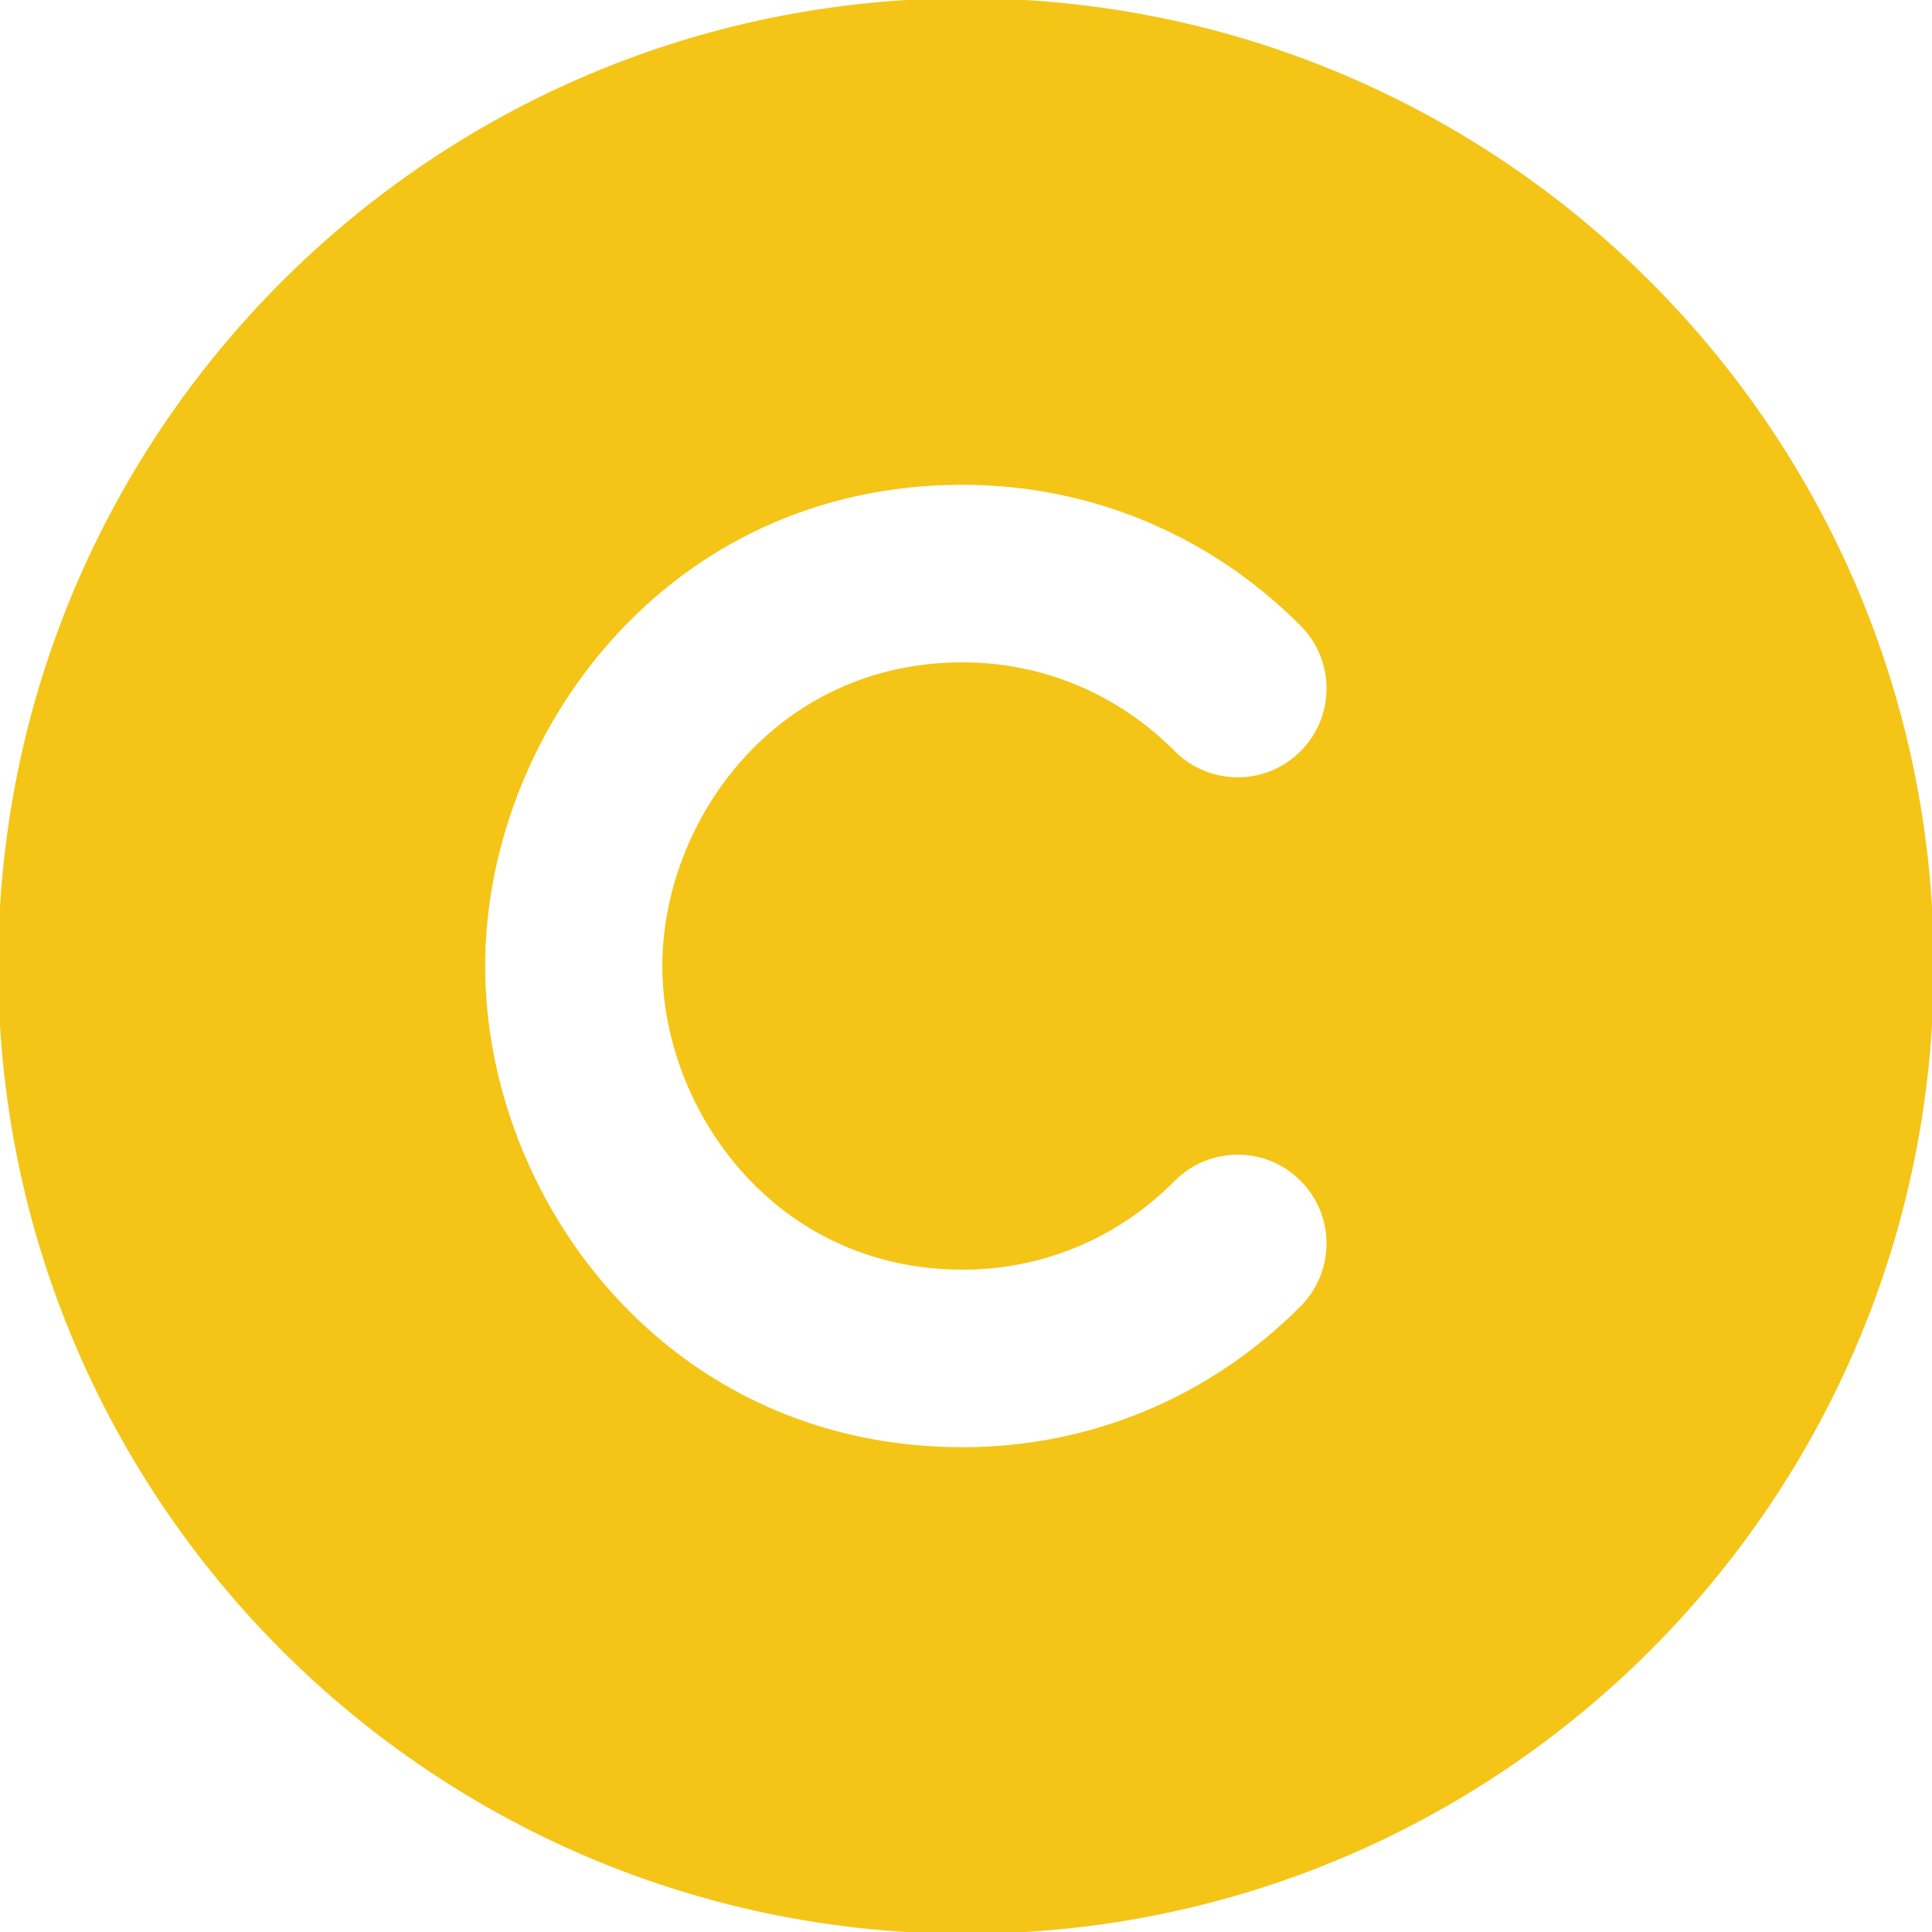 <svg width="20" height="20" viewBox="0 0 20 20" fill="none" xmlns="http://www.w3.org/2000/svg">
<g clip-path="url(#clip0_7973_141958)">
<path d="M10 0C4.477 0 0 4.477 0 10C0 15.523 4.477 20 10 20C15.523 20 20 15.523 20 10C20 4.477 15.523 0 10 0ZM9.965 13.125C10.789 13.125 11.563 12.802 12.147 12.212C12.511 11.845 13.106 11.841 13.473 12.207C13.841 12.571 13.843 13.164 13.479 13.533C12.539 14.48 11.293 15 9.965 15C6.881 15 5.004 12.409 5.004 10C5.004 7.613 6.874 5 9.965 5C11.292 5 12.541 5.521 13.479 6.467C13.844 6.836 13.84 7.43 13.473 7.793C13.106 8.159 12.511 8.154 12.147 7.788C11.562 7.199 10.789 6.875 9.965 6.875C8.035 6.875 6.875 8.512 6.875 10C6.875 11.48 8.031 13.125 9.965 13.125Z" fill="#F4C517" stroke="#F4C517" stroke-width="0.037"/>
</g>
<defs>
<clipPath id="clip0_7973_141958">
<rect width="20" height="20" fill="white"/>
</clipPath>
</defs>
</svg>
